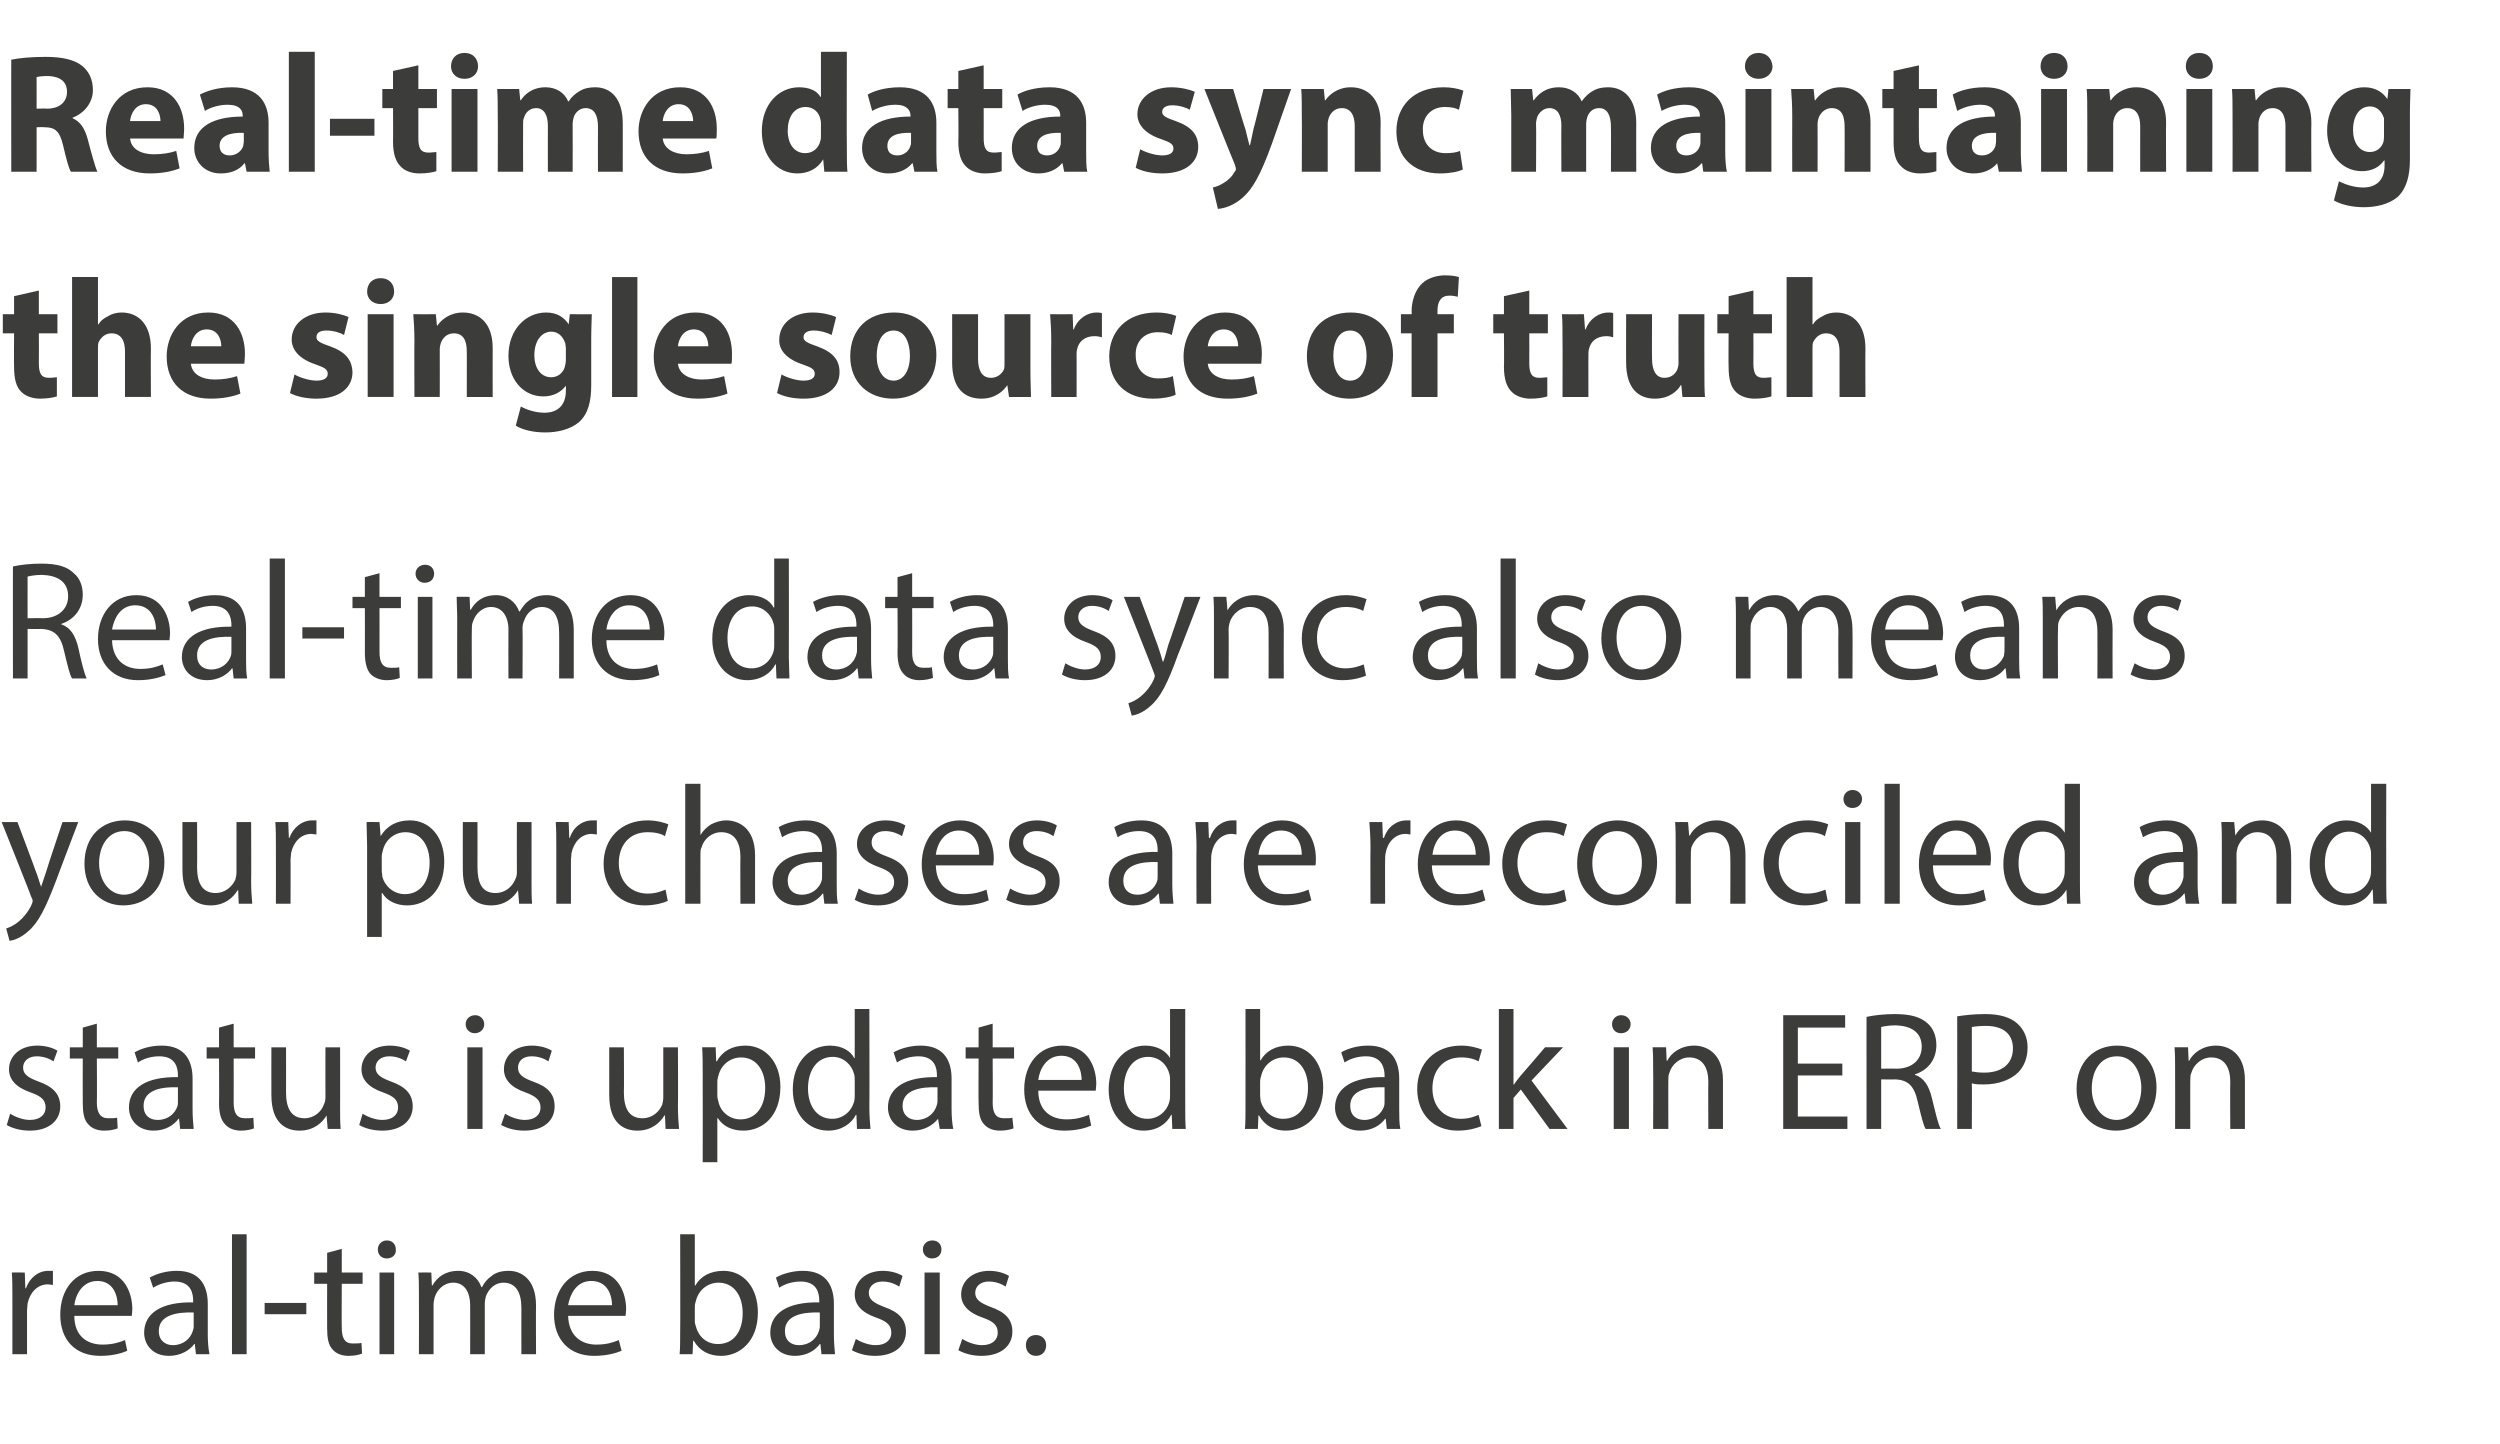 <?xml version="1.0" standalone="no"?><!DOCTYPE svg PUBLIC "-//W3C//DTD SVG 1.1//EN" "http://www.w3.org/Graphics/SVG/1.1/DTD/svg11.dtd"><svg xmlns="http://www.w3.org/2000/svg" version="1.1" width="444px" height="256.5px" viewBox="0 -8 444 256.5" style="top:-8px"><desc>Real-time data sync maintaining the single source of truth Real-time data sync also means your purchases are reconcil...</desc><defs/><g id="Polygon6731"><path d="m2.2 222.5c0-1.7 0-3.2-.1-4.5c-.03-.02 2.3 0 2.3 0l.1 2.8c0 0 .09.03.1 0c.7-1.9 2.2-3.1 4-3.1c.3 0 .5 0 .8 0c0 0 0 2.5 0 2.5c-.3 0-.6-.1-.9-.1c-1.9 0-3.2 1.5-3.6 3.4c0 .4-.1.8-.1 1.3c0-.04 0 7.7 0 7.7l-2.6 0c0 0-.01-9.99 0-10zm11 3.2c0 3.6 2.3 5.1 5 5.1c1.8 0 3-.4 4-.8c0 0 .4 1.9.4 1.9c-.9.4-2.5.9-4.8.9c-4.5 0-7.1-2.9-7.1-7.3c0-4.4 2.5-7.8 6.8-7.8c4.7 0 6 4.1 6 6.8c0 .5-.1 1-.1 1.2c0 0-10.2 0-10.2 0zm7.7-1.9c0-1.6-.7-4.3-3.6-4.3c-2.7 0-3.9 2.5-4.1 4.3c0 0 7.7 0 7.7 0zm13.9 8.7l-.2-1.8c0 0-.13-.03-.1 0c-.8 1.1-2.4 2.1-4.5 2.1c-2.9 0-4.4-2-4.4-4.1c0-3.5 3.1-5.5 8.7-5.4c0 0 0-.3 0-.3c0-1.2-.3-3.4-3.3-3.4c-1.3 0-2.7.4-3.8 1.1c0 0-.6-1.8-.6-1.8c1.2-.7 3-1.2 4.8-1.2c4.4 0 5.5 3 5.5 5.9c0 0 0 5.4 0 5.4c0 1.3.1 2.5.3 3.5c-.03 0-2.4 0-2.4 0zm-.4-7.4c-2.9-.1-6.2.4-6.2 3.3c0 1.7 1.2 2.5 2.5 2.5c1.9 0 3.1-1.2 3.5-2.4c.1-.3.2-.6.2-.9c0 0 0-2.5 0-2.5zm6.8-13.9l2.6 0l0 21.3l-2.6 0l0-21.3zm13.2 12.2l0 2l-7.4 0l0-2l7.4 0zm6.3-9.6l0 4.2l3.7 0l0 2l-3.7 0c0 0-.04 7.82 0 7.8c0 1.8.5 2.8 1.9 2.8c.7 0 1.2 0 1.6-.1c0 0 .1 1.9.1 1.9c-.5.2-1.3.4-2.4.4c-1.2 0-2.2-.4-2.8-1.1c-.8-.8-1-2.1-1-3.8c-.02.01 0-7.9 0-7.9l-2.3 0l0-2l2.3 0l0-3.5l2.6-.7zm6.7 18.7l0-14.5l2.6 0l0 14.5l-2.6 0zm2.9-18.6c.1.9-.6 1.6-1.6 1.6c-1 0-1.6-.7-1.6-1.6c0-.9.7-1.6 1.6-1.6c1 0 1.6.7 1.6 1.6zm4.1 8c0-1.5 0-2.7-.1-3.9c.01-.02 2.3 0 2.3 0l.1 2.3c0 0 .13.02.1 0c.8-1.4 2.2-2.6 4.6-2.6c2 0 3.5 1.2 4.1 2.9c0 0 .1 0 .1 0c.4-.8 1-1.5 1.6-1.9c.8-.7 1.8-1 3.2-1c1.9 0 4.8 1.2 4.8 6.2c-.04.05 0 8.6 0 8.6l-2.6 0c0 0-.02-8.22 0-8.2c0-2.8-1-4.5-3.2-4.5c-1.5 0-2.6 1.1-3.1 2.4c-.1.4-.2.9-.2 1.3c0 .03 0 9 0 9l-2.6 0c0 0 .02-8.7 0-8.7c0-2.3-1-4-3-4c-1.7 0-2.9 1.3-3.3 2.6c-.1.4-.2.9-.2 1.3c.01.04 0 8.8 0 8.8l-2.6 0c0 0 .03-10.59 0-10.6zm26.5 3.8c.1 3.6 2.4 5.1 5 5.1c1.9 0 3-.4 4-.8c0 0 .5 1.9.5 1.9c-1 .4-2.6.9-4.9.9c-4.4 0-7.1-2.9-7.1-7.3c0-4.4 2.6-7.8 6.8-7.8c4.7 0 6 4.1 6 6.8c0 .5-.1 1-.1 1.2c0 0-10.2 0-10.2 0zm7.8-1.9c0-1.6-.7-4.3-3.7-4.3c-2.7 0-3.8 2.5-4.1 4.3c0 0 7.8 0 7.8 0zm12 8.7c.1-1 .1-2.5.1-3.7c.04-.05 0-17.6 0-17.6l2.6 0l0 9.1c0 0 .11.02.1 0c.9-1.6 2.6-2.6 5-2.6c3.6 0 6.1 3 6.1 7.4c0 5.2-3.3 7.7-6.5 7.7c-2.1 0-3.8-.8-4.9-2.7c.01 0-.1 0-.1 0l-.1 2.4c0 0-2.28 0-2.3 0zm2.7-5.8c0 .3.1.6.2.9c.5 1.9 2 3.1 3.9 3.1c2.8 0 4.4-2.2 4.4-5.5c0-3-1.5-5.4-4.3-5.4c-1.8 0-3.5 1.2-4 3.2c-.1.3-.2.7-.2 1.1c0 0 0 2.6 0 2.6zm22.5 5.8l-.2-1.8c0 0-.05-.03-.1 0c-.8 1.1-2.3 2.1-4.4 2.1c-2.9 0-4.4-2-4.4-4.1c0-3.5 3.1-5.5 8.7-5.4c0 0 0-.3 0-.3c0-1.2-.3-3.4-3.3-3.4c-1.4 0-2.8.4-3.8 1.1c0 0-.6-1.8-.6-1.8c1.2-.7 3-1.2 4.8-1.2c4.4 0 5.5 3 5.5 5.9c0 0 0 5.4 0 5.4c0 1.3.1 2.5.2 3.5c.05 0-2.4 0-2.4 0zm-.3-7.4c-2.9-.1-6.2.4-6.2 3.3c0 1.7 1.1 2.5 2.5 2.5c1.9 0 3.1-1.2 3.5-2.4c.1-.3.2-.6.2-.9c0 0 0-2.5 0-2.5zm6.4 4.7c.8.5 2.2 1.1 3.5 1.1c1.9 0 2.8-1 2.8-2.2c0-1.3-.7-2-2.7-2.7c-2.6-.9-3.8-2.3-3.8-4.1c0-2.3 1.9-4.2 5-4.2c1.4 0 2.7.4 3.5.9c0 0-.6 1.9-.6 1.9c-.6-.4-1.6-.9-3-.9c-1.5 0-2.4.9-2.4 2c0 1.2.9 1.8 2.7 2.5c2.6.9 3.9 2.2 3.9 4.4c0 2.5-2 4.3-5.5 4.3c-1.6 0-3-.4-4.1-1c0 0 .7-2 .7-2zm12.2 2.7l0-14.5l2.7 0l0 14.5l-2.7 0zm3-18.6c0 .9-.6 1.6-1.7 1.6c-.9 0-1.6-.7-1.6-1.6c0-.9.7-1.6 1.7-1.6c1 0 1.6.7 1.6 1.6zm3.7 15.9c.8.5 2.2 1.1 3.5 1.1c1.9 0 2.8-1 2.8-2.2c0-1.3-.7-2-2.7-2.7c-2.6-.9-3.8-2.3-3.8-4.1c0-2.3 1.9-4.2 5-4.2c1.4 0 2.7.4 3.5.9c0 0-.6 1.9-.6 1.9c-.6-.4-1.6-.9-3-.9c-1.5 0-2.4.9-2.4 2c0 1.2.9 1.8 2.7 2.5c2.6.9 3.9 2.2 3.9 4.4c0 2.5-2 4.3-5.5 4.3c-1.6 0-3-.4-4.1-1c0 0 .7-2 .7-2zm11.3 1.1c0-1.1.7-1.8 1.8-1.8c1 0 1.8.7 1.8 1.8c0 1.1-.7 1.9-1.8 1.9c-1.1 0-1.8-.8-1.8-1.9z" stroke="none" fill="#3c3c3b"/></g><g id="Polygon6730"><path d="m1.8 189.8c.8.5 2.2 1.1 3.5 1.1c1.9 0 2.8-1 2.8-2.2c0-1.3-.7-2-2.7-2.7c-2.6-.9-3.8-2.3-3.8-4.1c0-2.3 1.9-4.2 5-4.2c1.5 0 2.8.4 3.6.9c0 0-.7 1.9-.7 1.9c-.6-.4-1.6-.9-3-.9c-1.5 0-2.4.9-2.4 2c0 1.2.9 1.8 2.8 2.5c2.5.9 3.8 2.2 3.8 4.4c0 2.5-2 4.3-5.4 4.3c-1.6 0-3.1-.4-4.1-1c0 0 .6-2 .6-2zm15.4-16l0 4.2l3.8 0l0 2l-3.8 0c0 0 .05 7.82 0 7.8c0 1.8.6 2.8 2 2.8c.7 0 1.2 0 1.6-.1c0 0 .1 1.9.1 1.9c-.5.2-1.3.4-2.4.4c-1.2 0-2.2-.4-2.8-1.1c-.8-.8-1-2.1-1-3.8c-.03.01 0-7.9 0-7.9l-2.3 0l0-2l2.3 0l0-3.5l2.5-.7zm14.8 18.7l-.2-1.8c0 0-.06-.03-.1 0c-.8 1.1-2.3 2.1-4.4 2.1c-2.9 0-4.4-2-4.4-4.1c0-3.5 3.1-5.5 8.7-5.4c0 0 0-.3 0-.3c0-1.2-.3-3.4-3.3-3.4c-1.4 0-2.8.4-3.8 1.1c0 0-.6-1.8-.6-1.8c1.2-.7 2.9-1.2 4.8-1.2c4.4 0 5.5 3 5.5 5.9c0 0 0 5.4 0 5.4c0 1.3.1 2.5.2 3.5c.04 0-2.4 0-2.4 0zm-.4-7.4c-2.8-.1-6.1.4-6.1 3.3c0 1.7 1.1 2.5 2.5 2.5c1.9 0 3.1-1.2 3.5-2.4c.1-.3.1-.6.1-.9c0 0 0-2.5 0-2.5zm9.9-11.3l0 4.2l3.8 0l0 2l-3.8 0c0 0 .02 7.82 0 7.8c0 1.8.5 2.8 2 2.8c.7 0 1.2 0 1.5-.1c0 0 .1 1.9.1 1.9c-.5.2-1.3.4-2.3.4c-1.2 0-2.2-.4-2.8-1.1c-.8-.8-1.1-2.1-1.1-3.8c.04.01 0-7.9 0-7.9l-2.2 0l0-2l2.2 0l0-3.5l2.6-.7zm18.9 14.7c0 1.5 0 2.9.1 4c.04 0-2.3 0-2.3 0l-.2-2.4c0 0-.01.03 0 0c-.7 1.2-2.2 2.7-4.8 2.7c-2.3 0-5-1.2-5-6.3c-.02-.03 0-8.5 0-8.5l2.6 0c0 0 .02 8.02 0 8c0 2.8.9 4.6 3.3 4.6c1.7 0 3-1.2 3.4-2.4c.2-.4.3-.8.3-1.3c-.02-.01 0-8.9 0-8.9l2.6 0c0 0 .02 10.54 0 10.5zm4 1.3c.8.5 2.2 1.1 3.5 1.1c1.9 0 2.8-1 2.8-2.2c0-1.3-.7-2-2.7-2.7c-2.6-.9-3.8-2.3-3.8-4.1c0-2.3 1.9-4.2 5-4.2c1.5 0 2.8.4 3.6.9c0 0-.7 1.9-.7 1.9c-.6-.4-1.6-.9-3-.9c-1.5 0-2.4.9-2.4 2c0 1.2.9 1.8 2.8 2.5c2.5.9 3.8 2.2 3.8 4.4c0 2.5-2 4.3-5.4 4.3c-1.6 0-3.1-.4-4.1-1c0 0 .6-2 .6-2zm18.6 2.7l0-14.5l2.7 0l0 14.5l-2.7 0zm3-18.6c0 .9-.7 1.6-1.7 1.6c-.9 0-1.6-.7-1.6-1.6c0-.9.7-1.6 1.7-1.6c.9 0 1.6.7 1.6 1.6zm3.7 15.9c.8.5 2.2 1.1 3.5 1.1c1.9 0 2.8-1 2.8-2.2c0-1.3-.8-2-2.7-2.7c-2.6-.9-3.8-2.3-3.8-4.1c0-2.3 1.8-4.2 5-4.2c1.4 0 2.7.4 3.5.9c0 0-.6 1.9-.6 1.9c-.6-.4-1.6-.9-3-.9c-1.6 0-2.4.9-2.4 2c0 1.2.8 1.8 2.7 2.5c2.6.9 3.8 2.2 3.8 4.4c0 2.5-1.9 4.3-5.4 4.3c-1.6 0-3-.4-4.1-1c0 0 .7-2 .7-2zm30.7-1.3c0 1.5.1 2.9.2 4c-.03 0-2.4 0-2.4 0l-.1-2.4c0 0-.08.03-.1 0c-.7 1.2-2.2 2.7-4.8 2.7c-2.3 0-5-1.2-5-6.3c.01-.03 0-8.5 0-8.5l2.6 0c0 0 .05 8.02 0 8c0 2.8.9 4.6 3.3 4.6c1.8 0 3-1.2 3.5-2.4c.1-.4.2-.8.2-1.3c.01-.01 0-8.9 0-8.9l2.6 0c0 0 .05 10.54 0 10.5zm4.4-5.8c0-1.8 0-3.3-.1-4.7c.01-.02 2.4 0 2.4 0l.1 2.5c0 0 .06-.03.1 0c1-1.8 2.7-2.8 5.1-2.8c3.5 0 6.2 2.9 6.2 7.3c0 5.3-3.2 7.8-6.6 7.8c-2 0-3.6-.8-4.5-2.2c0-.05-.1 0-.1 0l0 7.8l-2.6 0c0 0 .03-15.68 0-15.7zm2.6 3.9c0 .4.1.7.2 1.1c.4 1.8 2 3.1 3.9 3.1c2.8 0 4.4-2.3 4.4-5.6c0-3-1.5-5.4-4.3-5.4c-1.8 0-3.5 1.2-4 3.2c-.1.4-.2.7-.2 1.1c0 0 0 2.5 0 2.5zm27-15.4c0 0 .04 17.55 0 17.6c0 1.2.1 2.7.2 3.7c-.04 0-2.4 0-2.4 0l-.1-2.5c0 0-.09-.02-.1 0c-.8 1.6-2.6 2.8-4.9 2.8c-3.6 0-6.3-2.9-6.3-7.3c0-4.9 3-7.8 6.6-7.8c2.2 0 3.7 1 4.3 2.2c.04-.03.1 0 .1 0l0-8.7l2.6 0zm-2.6 12.7c0-.3 0-.8-.1-1.1c-.4-1.7-1.9-3.1-3.8-3.1c-2.8 0-4.4 2.4-4.4 5.6c0 3 1.5 5.4 4.3 5.4c1.8 0 3.4-1.2 3.9-3.1c.1-.4.1-.8.1-1.2c0 0 0-2.5 0-2.5zm15.1 8.6l-.3-1.8c0 0-.04-.03 0 0c-.9 1.1-2.4 2.1-4.5 2.1c-2.9 0-4.4-2-4.4-4.1c0-3.5 3.1-5.5 8.7-5.4c0 0 0-.3 0-.3c0-1.2-.3-3.4-3.3-3.4c-1.3 0-2.8.4-3.8 1.1c0 0-.6-1.8-.6-1.8c1.2-.7 3-1.2 4.8-1.2c4.4 0 5.5 3 5.5 5.9c0 0 0 5.4 0 5.4c0 1.3.1 2.5.3 3.5c-.04 0-2.4 0-2.4 0zm-.4-7.4c-2.9-.1-6.2.4-6.2 3.3c0 1.7 1.2 2.5 2.5 2.5c1.9 0 3.1-1.2 3.5-2.4c.1-.3.2-.6.2-.9c0 0 0-2.5 0-2.5zm9.8-11.3l0 4.2l3.8 0l0 2l-3.8 0c0 0 .04 7.82 0 7.8c0 1.8.5 2.8 2 2.8c.7 0 1.2 0 1.5-.1c0 0 .2 1.9.2 1.9c-.5.2-1.4.4-2.4.4c-1.2 0-2.2-.4-2.8-1.1c-.8-.8-1-2.1-1-3.8c-.04.01 0-7.9 0-7.9l-2.3 0l0-2l2.3 0l0-3.5l2.5-.7zm8.1 11.9c0 3.6 2.3 5.1 5 5.1c1.8 0 3-.4 4-.8c0 0 .4 1.9.4 1.9c-.9.4-2.5.9-4.8.9c-4.5 0-7.1-2.9-7.1-7.3c0-4.4 2.5-7.8 6.8-7.8c4.7 0 6 4.1 6 6.8c0 .5-.1 1-.1 1.2c0 0-10.2 0-10.2 0zm7.7-1.9c0-1.6-.7-4.3-3.6-4.3c-2.7 0-3.9 2.5-4.1 4.3c0 0 7.7 0 7.7 0zm18.4-12.6c0 0-.02 17.55 0 17.6c0 1.2 0 2.7.1 3.7c0 0-2.4 0-2.4 0l-.1-2.5c0 0-.05-.02-.1 0c-.8 1.6-2.5 2.8-4.9 2.8c-3.5 0-6.2-2.9-6.2-7.3c0-4.9 3-7.8 6.5-7.8c2.2 0 3.7 1 4.4 2.2c-.02-.03 0 0 0 0l0-8.7l2.7 0zm-2.7 12.7c0-.3 0-.8-.1-1.1c-.4-1.7-1.8-3.1-3.8-3.1c-2.7 0-4.3 2.4-4.3 5.6c0 3 1.4 5.4 4.2 5.4c1.8 0 3.4-1.2 3.9-3.1c.1-.4.1-.8.1-1.2c0 0 0-2.5 0-2.5zm13.3 8.6c.1-1 .1-2.5.1-3.7c.02-.05 0-17.6 0-17.6l2.6 0l0 9.1c0 0 .09.02.1 0c.9-1.6 2.6-2.6 4.9-2.6c3.6 0 6.2 3 6.2 7.4c0 5.2-3.3 7.7-6.6 7.7c-2.1 0-3.7-.8-4.8-2.7c-.01 0-.1 0-.1 0l-.1 2.4c0 0-2.3 0-2.3 0zm2.7-5.8c0 .3.1.6.1.9c.6 1.9 2.1 3.1 4 3.1c2.8 0 4.4-2.2 4.4-5.5c0-3-1.5-5.4-4.3-5.4c-1.8 0-3.5 1.2-4 3.2c-.1.3-.2.7-.2 1.1c0 0 0 2.6 0 2.6zm22.5 5.8l-.2-1.8c0 0-.07-.03-.1 0c-.8 1.1-2.3 2.1-4.4 2.1c-3 0-4.5-2-4.5-4.1c0-3.5 3.2-5.5 8.8-5.4c0 0 0-.3 0-.3c0-1.2-.4-3.4-3.3-3.4c-1.4 0-2.8.4-3.8 1.1c0 0-.6-1.8-.6-1.8c1.2-.7 2.9-1.2 4.8-1.2c4.4 0 5.5 3 5.5 5.9c0 0 0 5.4 0 5.4c0 1.3 0 2.5.2 3.5c.03 0-2.4 0-2.4 0zm-.4-7.4c-2.8-.1-6.1.4-6.1 3.3c0 1.7 1.1 2.5 2.5 2.5c1.9 0 3.1-1.2 3.5-2.4c.1-.3.1-.6.1-.9c0 0 0-2.5 0-2.5zm17.2 6.9c-.7.3-2.2.8-4.2.8c-4.4 0-7.2-3-7.2-7.4c0-4.5 3.1-7.7 7.8-7.7c1.6 0 2.9.4 3.7.7c0 0-.6 2.1-.6 2.1c-.7-.4-1.7-.7-3.1-.7c-3.3 0-5.1 2.4-5.1 5.5c0 3.3 2.1 5.4 5 5.4c1.5 0 2.5-.4 3.2-.7c0 0 .5 2 .5 2zm5.7-7.4c0 0 .06.04.1 0c.3-.5.8-1.1 1.2-1.6c.05-.01 4.3-5 4.3-5l3.2 0l-5.6 5.9l6.4 8.6l-3.2 0l-5.1-7l-1.3 1.5l0 5.5l-2.6 0l0-21.3l2.6 0l0 13.4zm17.8 7.9l0-14.5l2.7 0l0 14.5l-2.7 0zm3-18.6c0 .9-.7 1.6-1.7 1.6c-1 0-1.6-.7-1.6-1.6c0-.9.7-1.6 1.6-1.6c1 0 1.7.7 1.7 1.6zm4 8c0-1.5 0-2.7-.1-3.9c.02-.02 2.4 0 2.4 0l.1 2.4c0 0 .07-.02.1 0c.7-1.4 2.4-2.7 4.8-2.7c2 0 5.1 1.2 5.1 6.1c0 .03 0 8.7 0 8.7l-2.6 0c0 0-.04-8.37 0-8.4c0-2.3-.9-4.3-3.4-4.3c-1.7 0-3.1 1.3-3.5 2.7c-.2.4-.2.8-.2 1.3c-.02-.03 0 8.7 0 8.7l-2.7 0c0 0 .04-10.59 0-10.6zm33.6 1.1l-7.9 0l0 7.3l8.8 0l0 2.2l-11.4 0l0-20.2l11 0l0 2.2l-8.4 0l0 6.4l7.9 0l0 2.1zm4.3-10.4c1.3-.3 3.2-.5 5-.5c2.8 0 4.6.5 5.9 1.7c1 .9 1.5 2.3 1.5 3.8c0 2.7-1.6 4.5-3.8 5.2c0 0 0 .1 0 .1c1.6.5 2.5 2 3 4.1c.7 2.8 1.1 4.7 1.6 5.5c0 0-2.7 0-2.7 0c-.4-.6-.8-2.3-1.4-4.8c-.6-2.8-1.7-3.9-4-4c-.04.04-2.5 0-2.5 0l0 8.8l-2.6 0c0 0-.01-19.95 0-19.9zm2.6 9.2c0 0 2.67-.04 2.7 0c2.8 0 4.5-1.6 4.5-3.9c0-2.6-1.9-3.7-4.6-3.8c-1.3 0-2.2.2-2.6.3c0-.02 0 7.4 0 7.4zm13.5-9.3c1.3-.2 2.9-.4 5-.4c2.6 0 4.5.6 5.7 1.7c1.1 1 1.8 2.4 1.8 4.2c0 1.9-.6 3.3-1.6 4.4c-1.4 1.4-3.6 2.2-6.2 2.2c-.7 0-1.5 0-2.1-.2c.04 0 0 8.1 0 8.1l-2.6 0c0 0 .03-19.98 0-20zm2.6 9.8c.6.1 1.3.2 2.2.2c3.2 0 5.1-1.6 5.1-4.3c0-2.7-1.9-4-4.8-4c-1.1 0-2 .1-2.5.2c0 0 0 7.9 0 7.9zm32.8 2.8c0 5.4-3.7 7.7-7.2 7.7c-4 0-7-2.8-7-7.4c0-4.9 3.2-7.7 7.2-7.7c4.2 0 7 3 7 7.4zm-11.5.2c0 3.2 1.8 5.6 4.4 5.6c2.5 0 4.4-2.4 4.4-5.7c0-2.4-1.2-5.6-4.3-5.6c-3.2 0-4.5 2.9-4.5 5.7zm14.8-3.4c0-1.5 0-2.7-.1-3.9c.01-.02 2.4 0 2.4 0l.1 2.4c0 0 .06-.02.1 0c.7-1.4 2.4-2.7 4.8-2.7c2 0 5.1 1.2 5.1 6.1c-.01.03 0 8.7 0 8.7l-2.6 0c0 0-.05-8.37 0-8.4c0-2.3-.9-4.3-3.4-4.3c-1.7 0-3.1 1.3-3.5 2.7c-.2.4-.2.8-.2 1.3c-.03-.03 0 8.7 0 8.7l-2.7 0c0 0 .03-10.59 0-10.6z" stroke="none" fill="#3c3c3b"/></g><g id="Polygon6729"><path d="m3.1 138c0 0 3.23 8.56 3.2 8.6c.4.9.7 2.1 1 2.9c0 0 0 0 0 0c.3-.8.6-1.9 1-3c-.05 0 2.8-8.5 2.8-8.5l2.8 0c0 0-3.94 10.33-3.9 10.3c-1.9 5-3.2 7.6-5 9.1c-1.3 1.2-2.6 1.6-3.3 1.7c0 0-.6-2.2-.6-2.2c.6-.2 1.5-.6 2.3-1.3c.7-.6 1.6-1.6 2.2-2.9c.1-.3.2-.5.2-.6c0-.2 0-.4-.2-.7c.04-.04-5.3-13.4-5.3-13.4l2.8 0zm26.1 7.1c0 5.4-3.8 7.7-7.3 7.7c-3.9 0-6.9-2.8-6.9-7.4c0-4.9 3.1-7.7 7.2-7.7c4.1 0 7 3 7 7.4zm-11.6.2c0 3.2 1.9 5.6 4.4 5.6c2.6 0 4.5-2.4 4.5-5.7c0-2.4-1.3-5.6-4.4-5.6c-3.1 0-4.5 2.9-4.5 5.7zm27 3.2c0 1.5.1 2.9.2 4c-.04 0-2.4 0-2.4 0l-.1-2.4c0 0-.09.03-.1 0c-.7 1.2-2.2 2.7-4.8 2.7c-2.3 0-5-1.2-5-6.3c0-.03 0-8.5 0-8.5l2.6 0c0 0 .04 8.02 0 8c0 2.8.9 4.6 3.3 4.6c1.7 0 3-1.2 3.5-2.4c.1-.4.2-.8.2-1.3c0-.01 0-8.9 0-8.9l2.6 0c0 0 .04 10.54 0 10.5zm4.4-6c0-1.7 0-3.2-.1-4.5c0-.02 2.3 0 2.3 0l.1 2.8c0 0 .12.03.1 0c.7-1.9 2.3-3.1 4-3.1c.3 0 .5 0 .8 0c0 0 0 2.5 0 2.5c-.3 0-.6-.1-.9-.1c-1.9 0-3.2 1.5-3.6 3.4c0 .4-.1.8-.1 1.3c.03-.04 0 7.7 0 7.7l-2.6 0c0 0 .02-9.99 0-10zm16.2.2c0-1.8-.1-3.3-.1-4.7c-.03-.02 2.3 0 2.3 0l.2 2.5c0 0 .02-.03 0 0c1.1-1.8 2.8-2.8 5.2-2.8c3.5 0 6.1 2.9 6.1 7.3c0 5.3-3.2 7.8-6.6 7.8c-1.9 0-3.6-.8-4.4-2.2c-.04-.05-.1 0-.1 0l0 7.8l-2.6 0c0 0-.01-15.68 0-15.7zm2.6 3.9c0 .4.1.7.1 1.1c.5 1.8 2.1 3.1 4 3.1c2.8 0 4.4-2.3 4.4-5.6c0-3-1.5-5.4-4.3-5.4c-1.8 0-3.5 1.2-4 3.2c-.1.4-.2.7-.2 1.1c0 0 0 2.5 0 2.5zm26.6 1.9c0 1.5 0 2.9.1 4c.03 0-2.3 0-2.3 0l-.2-2.4c0 0-.02.03 0 0c-.7 1.2-2.2 2.7-4.8 2.7c-2.3 0-5-1.2-5-6.3c-.03-.03 0-8.5 0-8.5l2.6 0c0 0 .01 8.02 0 8c0 2.8.8 4.6 3.2 4.6c1.8 0 3-1.2 3.5-2.4c.2-.4.3-.8.3-1.3c-.03-.01 0-8.9 0-8.9l2.6 0c0 0 .01 10.54 0 10.5zm4.4-6c0-1.7 0-3.2-.1-4.5c-.03-.02 2.3 0 2.3 0l.1 2.8c0 0 .09.03.1 0c.6-1.9 2.2-3.1 4-3.1c.3 0 .5 0 .8 0c0 0 0 2.5 0 2.5c-.3 0-.6-.1-.9-.1c-1.9 0-3.2 1.5-3.6 3.4c0 .4-.1.8-.1 1.3c0-.04 0 7.7 0 7.7l-2.6 0c0 0-.01-9.99 0-10zm19.8 9.5c-.6.3-2.2.8-4.1.8c-4.4 0-7.3-3-7.3-7.4c0-4.5 3.1-7.7 7.8-7.7c1.6 0 3 .4 3.7.7c0 0-.6 2.1-.6 2.1c-.6-.4-1.6-.7-3.1-.7c-3.3 0-5.1 2.4-5.1 5.5c0 3.3 2.2 5.4 5.1 5.4c1.5 0 2.4-.4 3.2-.7c0 0 .4 2 .4 2zm3.1-20.8l2.7 0l0 9.1c0 0 .04-.04 0 0c.5-.8 1.1-1.4 1.9-1.9c.8-.4 1.7-.7 2.7-.7c2 0 5.1 1.2 5.1 6.2c0-.04 0 8.6 0 8.6l-2.6 0c0 0-.04-8.34 0-8.3c0-2.4-.9-4.4-3.4-4.4c-1.7 0-3.1 1.2-3.5 2.7c-.2.3-.2.7-.2 1.2c-.02.04 0 8.8 0 8.8l-2.7 0l0-21.3zm24.7 21.3l-.2-1.8c0 0-.07-.03-.1 0c-.8 1.1-2.3 2.1-4.4 2.1c-3 0-4.5-2-4.5-4.1c0-3.5 3.2-5.5 8.8-5.4c0 0 0-.3 0-.3c0-1.2-.4-3.4-3.3-3.4c-1.4 0-2.8.4-3.8 1.1c0 0-.6-1.8-.6-1.8c1.2-.7 2.9-1.2 4.8-1.2c4.4 0 5.5 3 5.5 5.9c0 0 0 5.4 0 5.4c0 1.3 0 2.5.2 3.5c.03 0-2.4 0-2.4 0zm-.4-7.4c-2.8-.1-6.1.4-6.1 3.3c0 1.7 1.1 2.5 2.5 2.5c1.9 0 3.1-1.2 3.5-2.4c.1-.3.1-.6.1-.9c0 0 0-2.5 0-2.5zm6.5 4.7c.8.5 2.1 1.1 3.5 1.1c1.9 0 2.8-1 2.8-2.2c0-1.3-.8-2-2.7-2.7c-2.6-.9-3.9-2.3-3.9-4.1c0-2.3 1.9-4.2 5.1-4.2c1.4 0 2.7.4 3.5.9c0 0-.6 1.9-.6 1.9c-.6-.4-1.7-.9-3-.9c-1.6 0-2.4.9-2.4 2c0 1.2.8 1.8 2.7 2.5c2.5.9 3.8 2.2 3.8 4.4c0 2.5-1.9 4.3-5.4 4.3c-1.6 0-3.1-.4-4.1-1c0 0 .7-2 .7-2zm13.7-4.1c.1 3.6 2.3 5.1 5 5.1c1.9 0 3-.4 4-.8c0 0 .4 1.9.4 1.9c-.9.4-2.5.9-4.8.9c-4.5 0-7.1-2.9-7.1-7.3c0-4.4 2.6-7.8 6.8-7.8c4.7 0 6 4.1 6 6.8c0 .5-.1 1-.1 1.2c0 0-10.2 0-10.2 0zm7.7-1.9c.1-1.6-.7-4.3-3.6-4.3c-2.7 0-3.9 2.5-4.1 4.3c0 0 7.7 0 7.7 0zm5.5 6c.8.5 2.2 1.1 3.5 1.1c1.9 0 2.8-1 2.8-2.2c0-1.3-.8-2-2.7-2.7c-2.6-.9-3.8-2.3-3.8-4.1c0-2.3 1.8-4.2 5-4.2c1.4 0 2.7.4 3.5.9c0 0-.6 1.9-.6 1.9c-.6-.4-1.6-.9-3-.9c-1.6 0-2.4.9-2.4 2c0 1.2.8 1.8 2.7 2.5c2.6.9 3.8 2.2 3.8 4.4c0 2.5-1.9 4.3-5.4 4.3c-1.6 0-3-.4-4.1-1c0 0 .7-2 .7-2zm26.6 2.7l-.2-1.8c0 0-.06-.03-.1 0c-.8 1.1-2.3 2.1-4.4 2.1c-2.9 0-4.4-2-4.4-4.1c0-3.5 3.1-5.5 8.7-5.4c0 0 0-.3 0-.3c0-1.2-.3-3.4-3.3-3.4c-1.4 0-2.8.4-3.8 1.1c0 0-.6-1.8-.6-1.8c1.2-.7 2.9-1.2 4.8-1.2c4.4 0 5.5 3 5.5 5.9c0 0 0 5.4 0 5.4c0 1.3.1 2.5.2 3.5c.04 0-2.4 0-2.4 0zm-.4-7.4c-2.8-.1-6.1.4-6.1 3.3c0 1.7 1.1 2.5 2.5 2.5c1.9 0 3.1-1.2 3.5-2.4c.1-.3.1-.6.1-.9c0 0 0-2.5 0-2.5zm6.9-2.6c0-1.7-.1-3.2-.2-4.5c.04-.02 2.3 0 2.3 0l.1 2.8c0 0 .16.03.2 0c.6-1.9 2.2-3.1 4-3.1c.3 0 .5 0 .7 0c0 0 0 2.5 0 2.5c-.2 0-.5-.1-.9-.1c-1.8 0-3.2 1.5-3.5 3.4c-.1.4-.1.8-.1 1.3c-.03-.04 0 7.7 0 7.7l-2.6 0c0 0-.04-9.99 0-10zm10.9 3.2c.1 3.6 2.4 5.1 5 5.1c1.9 0 3-.4 4-.8c0 0 .5 1.9.5 1.9c-.9.4-2.5.9-4.8.9c-4.5 0-7.2-2.9-7.2-7.3c0-4.4 2.6-7.8 6.8-7.8c4.8 0 6 4.1 6 6.8c0 .5 0 1-.1 1.2c0 0-10.2 0-10.2 0zm7.8-1.9c0-1.6-.7-4.3-3.7-4.3c-2.7 0-3.8 2.5-4 4.3c0 0 7.7 0 7.7 0zm12.2-1.3c0-1.7-.1-3.2-.2-4.5c.04-.02 2.3 0 2.3 0l.1 2.8c0 0 .16.03.2 0c.6-1.9 2.2-3.1 4-3.1c.3 0 .5 0 .7 0c0 0 0 2.5 0 2.5c-.2 0-.5-.1-.9-.1c-1.8 0-3.2 1.5-3.5 3.4c-.1.4-.1.8-.1 1.3c-.03-.04 0 7.7 0 7.7l-2.6 0c0 0-.04-9.99 0-10zm10.9 3.2c.1 3.6 2.4 5.1 5 5.1c1.9 0 3-.4 4-.8c0 0 .5 1.9.5 1.9c-.9.4-2.5.9-4.8.9c-4.5 0-7.2-2.9-7.2-7.3c0-4.4 2.6-7.8 6.8-7.8c4.8 0 6 4.1 6 6.8c0 .5 0 1-.1 1.2c0 0-10.2 0-10.2 0zm7.8-1.9c0-1.6-.7-4.3-3.7-4.3c-2.7 0-3.8 2.5-4 4.3c0 0 7.7 0 7.7 0zm16.1 8.2c-.6.3-2.2.8-4.1.8c-4.4 0-7.3-3-7.3-7.4c0-4.5 3.1-7.7 7.8-7.7c1.6 0 3 .4 3.7.7c0 0-.6 2.1-.6 2.1c-.6-.4-1.6-.7-3.1-.7c-3.3 0-5.1 2.4-5.1 5.5c0 3.3 2.2 5.4 5.1 5.4c1.5 0 2.4-.4 3.2-.7c0 0 .4 2 .4 2zm16.1-6.9c0 5.4-3.7 7.7-7.2 7.7c-4 0-7-2.8-7-7.4c0-4.9 3.2-7.7 7.2-7.7c4.2 0 7 3 7 7.4zm-11.5.2c0 3.2 1.8 5.6 4.4 5.6c2.5 0 4.4-2.4 4.4-5.7c0-2.4-1.2-5.6-4.4-5.6c-3.1 0-4.4 2.9-4.4 5.7zm14.8-3.4c0-1.5 0-2.7-.1-3.9c.01-.02 2.3 0 2.3 0l.2 2.4c0 0 .06-.02.1 0c.7-1.4 2.4-2.7 4.8-2.7c2 0 5.1 1.2 5.1 6.1c-.01.03 0 8.7 0 8.7l-2.7 0c0 0 .05-8.37 0-8.4c0-2.3-.8-4.3-3.3-4.3c-1.8 0-3.1 1.3-3.6 2.7c-.1.4-.1.8-.1 1.3c-.03-.03 0 8.7 0 8.7l-2.7 0c0 0 .03-10.59 0-10.6zm27 10.1c-.7.3-2.2.8-4.1.8c-4.4 0-7.3-3-7.3-7.4c0-4.5 3.1-7.7 7.8-7.7c1.6 0 3 .4 3.7.7c0 0-.6 2.1-.6 2.1c-.6-.4-1.6-.7-3.1-.7c-3.3 0-5.1 2.4-5.1 5.5c0 3.3 2.2 5.4 5 5.4c1.5 0 2.5-.4 3.3-.7c0 0 .4 2 .4 2zm3.1.5l0-14.5l2.7 0l0 14.5l-2.7 0zm3-18.6c0 .9-.7 1.6-1.7 1.6c-1 0-1.6-.7-1.6-1.6c0-.9.7-1.6 1.6-1.6c1 0 1.7.7 1.7 1.6zm4-2.7l2.7 0l0 21.3l-2.7 0l0-21.3zm8.6 14.5c0 3.6 2.3 5.1 5 5.1c1.9 0 3-.4 4-.8c0 0 .4 1.9.4 1.9c-.9.4-2.5.9-4.8.9c-4.5 0-7.1-2.9-7.1-7.3c0-4.4 2.5-7.8 6.8-7.8c4.7 0 6 4.1 6 6.8c0 .5-.1 1-.1 1.2c0 0-10.2 0-10.2 0zm7.7-1.9c.1-1.6-.7-4.3-3.6-4.3c-2.7 0-3.9 2.5-4.1 4.3c0 0 7.7 0 7.7 0zm18.4-12.6c0 0-.01 17.55 0 17.6c0 1.2 0 2.7.1 3.7c.01 0-2.4 0-2.4 0l-.1-2.5c0 0-.04-.02 0 0c-.9 1.6-2.6 2.8-5 2.8c-3.5 0-6.2-2.9-6.2-7.3c0-4.9 3-7.8 6.5-7.8c2.2 0 3.7 1 4.4 2.2c-.01-.03 0 0 0 0l0-8.7l2.7 0zm-2.7 12.7c0-.3 0-.8-.1-1.1c-.4-1.7-1.8-3.1-3.8-3.1c-2.7 0-4.3 2.4-4.3 5.6c0 3 1.4 5.4 4.3 5.4c1.7 0 3.3-1.2 3.8-3.1c.1-.4.1-.8.1-1.2c0 0 0-2.5 0-2.5zm21.5 8.6l-.2-1.8c0 0-.13-.03-.1 0c-.8 1.1-2.4 2.1-4.5 2.1c-2.9 0-4.4-2-4.4-4.1c0-3.5 3.1-5.5 8.7-5.4c0 0 0-.3 0-.3c0-1.2-.3-3.4-3.3-3.4c-1.3 0-2.7.4-3.8 1.1c0 0-.6-1.8-.6-1.8c1.2-.7 3-1.2 4.8-1.2c4.4 0 5.5 3 5.5 5.9c0 0 0 5.4 0 5.4c0 1.3.1 2.5.3 3.5c-.03 0-2.4 0-2.4 0zm-.4-7.4c-2.9-.1-6.2.4-6.2 3.3c0 1.7 1.2 2.5 2.5 2.5c1.9 0 3.1-1.2 3.5-2.4c.1-.3.2-.6.2-.9c0 0 0-2.5 0-2.5zm6.8-3.2c0-1.5 0-2.7-.1-3.9c-.03-.02 2.3 0 2.3 0l.2 2.4c0 0 .02-.02 0 0c.7-1.4 2.4-2.7 4.8-2.7c2 0 5.1 1.2 5.1 6.1c.05.03 0 8.7 0 8.7l-2.6 0c0 0 .01-8.37 0-8.4c0-2.3-.9-4.3-3.4-4.3c-1.7 0-3 1.3-3.5 2.7c-.1.4-.2.8-.2 1.3c.03-.03 0 8.7 0 8.7l-2.6 0c0 0-.01-10.59 0-10.6zm29.2-10.7c0 0-.03 17.55 0 17.6c0 1.2 0 2.7.1 3.7c-.01 0-2.4 0-2.4 0l-.1-2.5c0 0-.06-.02-.1 0c-.8 1.6-2.5 2.8-4.9 2.8c-3.5 0-6.2-2.9-6.2-7.3c0-4.9 3-7.8 6.5-7.8c2.2 0 3.7 1 4.4 2.2c-.03-.03 0 0 0 0l0-8.7l2.7 0zm-2.7 12.7c0-.3 0-.8-.1-1.1c-.4-1.7-1.8-3.1-3.8-3.1c-2.7 0-4.3 2.4-4.3 5.6c0 3 1.4 5.4 4.2 5.4c1.8 0 3.4-1.2 3.9-3.1c.1-.4.1-.8.1-1.2c0 0 0-2.5 0-2.5z" stroke="none" fill="#3c3c3b"/></g><g id="Polygon6728"><path d="m2.3 92.6c1.3-.3 3.2-.5 5-.5c2.8 0 4.6.5 5.8 1.7c1.1.9 1.6 2.3 1.6 3.8c0 2.7-1.7 4.5-3.8 5.2c0 0 0 .1 0 .1c1.6.5 2.5 2 3 4.1c.6 2.8 1.1 4.7 1.5 5.5c0 0-2.6 0-2.6 0c-.4-.6-.8-2.3-1.4-4.8c-.6-2.8-1.7-3.9-4.1-4c.05.04-2.4 0-2.4 0l0 8.8l-2.6 0c0 0-.02-19.95 0-19.9zm2.6 9.2c0 0 2.66-.04 2.7 0c2.7 0 4.5-1.6 4.5-3.9c0-2.6-1.9-3.7-4.6-3.8c-1.3 0-2.2.2-2.6.3c-.01-.02 0 7.4 0 7.4zm15 3.9c.1 3.6 2.4 5.1 5 5.1c1.9 0 3-.4 4-.8c0 0 .5 1.9.5 1.9c-1 .4-2.6.9-4.9.9c-4.4 0-7.1-2.9-7.1-7.3c0-4.4 2.6-7.8 6.8-7.8c4.7 0 6 4.1 6 6.8c0 .5-.1 1-.1 1.2c0 0-10.2 0-10.2 0zm7.8-1.9c0-1.6-.7-4.3-3.7-4.3c-2.7 0-3.8 2.5-4.1 4.3c0 0 7.8 0 7.8 0zm13.8 8.7l-.2-1.8c0 0-.08-.03-.1 0c-.8 1.1-2.4 2.1-4.4 2.1c-3 0-4.5-2-4.5-4.1c0-3.5 3.2-5.5 8.8-5.4c0 0 0-.3 0-.3c0-1.2-.4-3.4-3.3-3.4c-1.4 0-2.8.4-3.8 1.1c0 0-.6-1.8-.6-1.8c1.2-.7 2.9-1.2 4.8-1.2c4.4 0 5.5 3 5.5 5.9c0 0 0 5.4 0 5.4c0 1.3 0 2.5.2 3.5c.02 0-2.4 0-2.4 0zm-.4-7.4c-2.9-.1-6.1.4-6.1 3.3c0 1.7 1.1 2.5 2.5 2.5c1.9 0 3.1-1.2 3.5-2.4c.1-.3.1-.6.1-.9c0 0 0-2.5 0-2.5zm6.8-13.9l2.7 0l0 21.3l-2.7 0l0-21.3zm13.2 12.2l0 2l-7.4 0l0-2l7.4 0zm6.3-9.6l0 4.2l3.8 0l0 2l-3.8 0c0 0 .01 7.82 0 7.8c0 1.8.5 2.8 2 2.8c.7 0 1.2 0 1.5-.1c0 0 .1 1.9.1 1.9c-.5.2-1.3.4-2.3.4c-1.2 0-2.2-.4-2.9-1.1c-.7-.8-1-2.1-1-3.8c.03.01 0-7.9 0-7.9l-2.2 0l0-2l2.2 0l0-3.5l2.6-.7zm6.8 18.7l0-14.5l2.6 0l0 14.5l-2.6 0zm2.9-18.6c0 .9-.6 1.6-1.7 1.6c-.9 0-1.6-.7-1.6-1.6c0-.9.7-1.6 1.7-1.6c1 0 1.6.7 1.6 1.6zm4.1 8c0-1.5-.1-2.7-.1-3.9c-.04-.02 2.3 0 2.3 0l.1 2.3c0 0 .08.02.1 0c.8-1.4 2.1-2.6 4.5-2.6c2 0 3.5 1.2 4.1 2.9c0 0 .1 0 .1 0c.5-.8 1-1.5 1.6-1.9c.9-.7 1.9-1 3.2-1c2 0 4.8 1.2 4.8 6.2c.01.05 0 8.6 0 8.6l-2.6 0c0 0 .03-8.22 0-8.2c0-2.8-1-4.5-3.1-4.5c-1.5 0-2.7 1.1-3.1 2.4c-.2.4-.3.9-.3 1.3c.05.03 0 9 0 9l-2.5 0c0 0-.03-8.7 0-8.7c0-2.3-1.1-4-3.1-4c-1.6 0-2.8 1.3-3.2 2.6c-.2.4-.2.9-.2 1.3c-.04.04 0 8.8 0 8.8l-2.6 0c0 0-.02-10.59 0-10.6zm26.5 3.8c0 3.6 2.3 5.1 4.9 5.1c1.9 0 3.1-.4 4.1-.8c0 0 .4 1.9.4 1.9c-.9.4-2.5.9-4.8.9c-4.5 0-7.2-2.9-7.2-7.3c0-4.4 2.6-7.8 6.9-7.8c4.7 0 6 4.1 6 6.8c0 .5-.1 1-.1 1.2c0 0-10.2 0-10.2 0zm7.7-1.9c0-1.6-.7-4.3-3.7-4.3c-2.6 0-3.8 2.5-4 4.3c0 0 7.7 0 7.7 0zm24.7-12.6c0 0 .03 17.55 0 17.6c0 1.2.1 2.7.1 3.7c.05 0-2.3 0-2.3 0l-.1-2.5c0 0-.1-.02-.1 0c-.8 1.6-2.6 2.8-5 2.8c-3.5 0-6.2-2.9-6.2-7.3c0-4.9 3-7.8 6.5-7.8c2.3 0 3.8 1 4.4 2.2c.03-.03.1 0 .1 0l0-8.7l2.6 0zm-2.6 12.7c0-.3 0-.8-.1-1.1c-.4-1.7-1.9-3.1-3.8-3.1c-2.8 0-4.4 2.4-4.4 5.6c0 3 1.4 5.4 4.3 5.4c1.8 0 3.4-1.2 3.9-3.1c.1-.4.1-.8.1-1.2c0 0 0-2.5 0-2.5zm15 8.6l-.2-1.8c0 0-.05-.03-.1 0c-.8 1.1-2.3 2.1-4.4 2.1c-2.9 0-4.4-2-4.4-4.1c0-3.5 3.1-5.5 8.7-5.4c0 0 0-.3 0-.3c0-1.2-.3-3.4-3.3-3.4c-1.4 0-2.8.4-3.8 1.1c0 0-.6-1.8-.6-1.8c1.2-.7 3-1.2 4.8-1.2c4.4 0 5.5 3 5.5 5.9c0 0 0 5.4 0 5.4c0 1.3.1 2.5.2 3.5c.05 0-2.4 0-2.4 0zm-.3-7.4c-2.9-.1-6.2.4-6.2 3.3c0 1.7 1.1 2.5 2.5 2.5c1.9 0 3.1-1.2 3.5-2.4c.1-.3.2-.6.2-.9c0 0 0-2.5 0-2.5zm9.8-11.3l0 4.2l3.8 0l0 2l-3.8 0c0 0 .03 7.82 0 7.8c0 1.8.5 2.8 2 2.8c.7 0 1.2 0 1.5-.1c0 0 .2 1.9.2 1.9c-.6.2-1.4.4-2.4.4c-1.2 0-2.2-.4-2.8-1.1c-.8-.8-1.1-2.1-1.1-3.8c.05.01 0-7.9 0-7.9l-2.2 0l0-2l2.2 0l0-3.5l2.6-.7zm14.8 18.7l-.2-1.8c0 0-.08-.03-.1 0c-.8 1.1-2.4 2.1-4.4 2.1c-3 0-4.5-2-4.5-4.1c0-3.5 3.2-5.5 8.8-5.4c0 0 0-.3 0-.3c0-1.2-.4-3.4-3.3-3.4c-1.4 0-2.8.4-3.8 1.1c0 0-.6-1.8-.6-1.8c1.2-.7 2.9-1.2 4.8-1.2c4.4 0 5.5 3 5.5 5.9c0 0 0 5.4 0 5.4c0 1.3 0 2.5.2 3.5c.02 0-2.4 0-2.4 0zm-.4-7.4c-2.9-.1-6.1.4-6.1 3.3c0 1.7 1.1 2.5 2.5 2.5c1.9 0 3.1-1.2 3.5-2.4c.1-.3.1-.6.1-.9c0 0 0-2.5 0-2.5zm12.8 4.7c.8.5 2.2 1.1 3.5 1.1c1.9 0 2.8-1 2.8-2.2c0-1.3-.7-2-2.7-2.7c-2.6-.9-3.8-2.3-3.8-4.1c0-2.3 1.9-4.2 5-4.2c1.5 0 2.8.4 3.6.9c0 0-.7 1.9-.7 1.9c-.6-.4-1.6-.9-3-.9c-1.5 0-2.4.9-2.4 2c0 1.2.9 1.8 2.8 2.5c2.5.9 3.8 2.2 3.8 4.4c0 2.5-2 4.3-5.4 4.3c-1.6 0-3.1-.4-4.1-1c0 0 .6-2 .6-2zm13.2-11.8c0 0 3.22 8.56 3.2 8.6c.3.9.7 2.1.9 2.9c0 0 .1 0 .1 0c.3-.8.6-1.9.9-3c.04 0 2.9-8.5 2.9-8.5l2.8 0c0 0-3.95 10.33-4 10.3c-1.8 5-3.1 7.6-4.9 9.1c-1.3 1.2-2.6 1.6-3.3 1.7c0 0-.6-2.2-.6-2.2c.6-.2 1.5-.6 2.3-1.3c.7-.6 1.6-1.6 2.2-2.9c.1-.3.2-.5.2-.6c0-.2-.1-.4-.2-.7c.03-.04-5.3-13.4-5.3-13.4l2.8 0zm13.2 3.9c0-1.5 0-2.7-.1-3.9c-.01-.02 2.3 0 2.3 0l.2 2.4c0 0 .04-.02 0 0c.8-1.4 2.4-2.7 4.8-2.7c2 0 5.2 1.2 5.2 6.1c-.03.03 0 8.7 0 8.7l-2.7 0c0 0 .03-8.37 0-8.4c0-2.3-.8-4.3-3.3-4.3c-1.8 0-3.1 1.3-3.6 2.7c-.1.4-.2.8-.2 1.3c.05-.03 0 8.7 0 8.7l-2.6 0c0 0 .01-10.59 0-10.6zm27 10.1c-.7.3-2.2.8-4.2.8c-4.3 0-7.2-3-7.2-7.4c0-4.5 3.1-7.7 7.8-7.7c1.6 0 2.9.4 3.7.7c0 0-.6 2.1-.6 2.1c-.7-.4-1.7-.7-3.1-.7c-3.3 0-5.1 2.4-5.1 5.5c0 3.3 2.1 5.4 5 5.4c1.5 0 2.5-.4 3.3-.7c0 0 .4 2 .4 2zm17.5.5l-.2-1.8c0 0-.1-.03-.1 0c-.8 1.1-2.4 2.1-4.4 2.1c-3 0-4.5-2-4.5-4.1c0-3.5 3.1-5.5 8.7-5.4c0 0 0-.3 0-.3c0-1.2-.3-3.4-3.3-3.4c-1.3 0-2.7.4-3.7 1.1c0 0-.6-1.8-.6-1.8c1.2-.7 2.9-1.2 4.7-1.2c4.5 0 5.6 3 5.6 5.9c0 0 0 5.4 0 5.4c0 1.3 0 2.5.2 3.5c0 0-2.4 0-2.4 0zm-.4-7.4c-2.9-.1-6.1.4-6.1 3.3c0 1.7 1.1 2.5 2.4 2.5c1.9 0 3.1-1.2 3.6-2.4c0-.3.1-.6.1-.9c0 0 0-2.5 0-2.5zm6.8-13.9l2.7 0l0 21.3l-2.7 0l0-21.3zm6.7 18.6c.8.5 2.2 1.1 3.5 1.1c1.9 0 2.8-1 2.8-2.2c0-1.3-.7-2-2.7-2.7c-2.6-.9-3.8-2.3-3.8-4.1c0-2.3 1.9-4.2 5-4.2c1.5 0 2.8.4 3.6.9c0 0-.7 1.9-.7 1.9c-.6-.4-1.6-.9-3-.9c-1.5 0-2.4.9-2.4 2c0 1.2.9 1.8 2.8 2.5c2.5.9 3.8 2.2 3.8 4.4c0 2.5-2 4.3-5.4 4.3c-1.6 0-3.1-.4-4.1-1c0 0 .6-2 .6-2zm25.4-4.7c0 5.4-3.7 7.7-7.2 7.7c-3.9 0-7-2.8-7-7.4c0-4.9 3.2-7.7 7.2-7.7c4.2 0 7 3 7 7.4zm-11.5.2c0 3.2 1.8 5.6 4.4 5.6c2.5 0 4.4-2.4 4.4-5.7c0-2.4-1.2-5.6-4.3-5.6c-3.2 0-4.5 2.9-4.5 5.7zm21.2-3.4c0-1.5 0-2.7-.1-3.9c-.01-.02 2.3 0 2.3 0l.1 2.3c0 0 .11.02.1 0c.8-1.4 2.2-2.6 4.6-2.6c1.9 0 3.4 1.2 4.1 2.9c0 0 0 0 0 0c.5-.8 1.1-1.5 1.7-1.9c.8-.7 1.8-1 3.2-1c1.9 0 4.7 1.2 4.7 6.2c.04.05 0 8.6 0 8.6l-2.5 0c0 0-.04-8.22 0-8.2c0-2.8-1.1-4.5-3.2-4.5c-1.5 0-2.7 1.1-3.1 2.4c-.1.4-.2.9-.2 1.3c-.02.03 0 9 0 9l-2.6 0c0 0 0-8.7 0-8.7c0-2.3-1-4-3-4c-1.7 0-2.9 1.3-3.3 2.6c-.2.4-.2.9-.2 1.3c-.01.04 0 8.8 0 8.8l-2.6 0c0 0 .01-10.59 0-10.6zm26.5 3.8c.1 3.6 2.3 5.1 5 5.1c1.9 0 3-.4 4-.8c0 0 .4 1.9.4 1.9c-.9.4-2.5.9-4.8.9c-4.5 0-7.1-2.9-7.1-7.3c0-4.4 2.6-7.8 6.8-7.8c4.7 0 6 4.1 6 6.8c0 .5-.1 1-.1 1.2c0 0-10.2 0-10.2 0zm7.7-1.9c.1-1.6-.7-4.3-3.6-4.3c-2.7 0-3.9 2.5-4.1 4.3c0 0 7.7 0 7.7 0zm13.9 8.7l-.2-1.8c0 0-.1-.03-.1 0c-.8 1.1-2.4 2.1-4.4 2.1c-3 0-4.5-2-4.5-4.1c0-3.5 3.1-5.5 8.7-5.4c0 0 0-.3 0-.3c0-1.2-.3-3.4-3.3-3.4c-1.3 0-2.7.4-3.7 1.1c0 0-.6-1.8-.6-1.8c1.2-.7 2.9-1.2 4.7-1.2c4.5 0 5.6 3 5.6 5.9c0 0 0 5.4 0 5.4c0 1.3 0 2.5.2 3.5c0 0-2.4 0-2.4 0zm-.4-7.4c-2.9-.1-6.1.4-6.1 3.3c0 1.7 1.1 2.5 2.4 2.5c1.9 0 3.1-1.2 3.6-2.4c0-.3.1-.6.1-.9c0 0 0-2.5 0-2.5zm6.8-3.2c0-1.5 0-2.7-.1-3.9c-.01-.02 2.3 0 2.3 0l.2 2.4c0 0 .04-.02 0 0c.8-1.4 2.4-2.7 4.8-2.7c2.1 0 5.2 1.2 5.2 6.1c-.03.03 0 8.7 0 8.7l-2.7 0c0 0 .03-8.37 0-8.4c0-2.3-.8-4.3-3.3-4.3c-1.8 0-3.1 1.3-3.6 2.7c-.1.4-.1.8-.1 1.3c-.05-.03 0 8.7 0 8.7l-2.7 0c0 0 .01-10.59 0-10.6zm16.3 7.9c.8.5 2.2 1.1 3.5 1.1c1.9 0 2.8-1 2.8-2.2c0-1.3-.7-2-2.7-2.7c-2.6-.9-3.8-2.3-3.8-4.1c0-2.3 1.9-4.2 5-4.2c1.4 0 2.7.4 3.5.9c0 0-.6 1.9-.6 1.9c-.6-.4-1.6-.9-3-.9c-1.5 0-2.4.9-2.4 2c0 1.2.9 1.8 2.7 2.5c2.6.9 3.9 2.2 3.9 4.4c0 2.5-2 4.3-5.5 4.3c-1.6 0-3-.4-4.1-1c0 0 .7-2 .7-2z" stroke="none" fill="#3c3c3b"/></g><g id="Polygon6727"><path d="m6.9 43.6l0 4.2l3.3 0l0 3.4l-3.3 0c0 0 .03 5.3 0 5.3c0 1.8.4 2.6 1.8 2.6c.6 0 1.1-.1 1.4-.1c0 0 0 3.4 0 3.4c-.6.2-1.7.4-3 .4c-1.4 0-2.7-.5-3.4-1.3c-.8-.8-1.2-2.2-1.2-4.3c-.04-.01 0-6 0-6l-2 0l0-3.4l2 0l0-3.2l4.4-1zm5.9-2.4l4.6 0l0 8.4c0 0 .06-.03.1 0c.4-.7 1-1.1 1.8-1.5c.6-.4 1.5-.6 2.3-.6c2.9 0 5.2 2 5.2 6.4c-.04.02 0 8.6 0 8.6l-4.6 0c0 0 0-8.07 0-8.1c0-1.9-.7-3.2-2.4-3.2c-1.2 0-1.9.8-2.3 1.6c-.1.3-.1.7-.1 1c0 0 0 8.7 0 8.7l-4.6 0l0-21.3zm21.1 15.4c.2 1.9 2 2.8 4.2 2.8c1.5 0 2.8-.2 4-.6c0 0 .6 3.1.6 3.1c-1.5.6-3.3.9-5.3.9c-5 0-7.8-2.9-7.8-7.5c0-3.7 2.3-7.8 7.4-7.8c4.7 0 6.5 3.7 6.5 7.3c0 .8-.1 1.5-.1 1.8c0 0-9.5 0-9.5 0zm5.4-3.1c0-1.1-.5-3-2.6-3c-1.9 0-2.7 1.8-2.8 3c0 0 5.4 0 5.4 0zm13 5c.8.5 2.6 1.1 3.9 1.1c1.4 0 2-.5 2-1.2c0-.8-.5-1.1-2.2-1.7c-3-1-4.2-2.7-4.2-4.4c0-2.7 2.4-4.8 6-4.8c1.7 0 3.2.4 4.1.8c0 0-.8 3.2-.8 3.2c-.6-.4-1.9-.8-3.1-.8c-1.2 0-1.8.4-1.8 1.2c0 .6.6 1 2.4 1.6c2.8 1 3.9 2.4 4 4.6c0 2.7-2.2 4.7-6.4 4.7c-1.9 0-3.6-.4-4.7-1c0 0 .8-3.3.8-3.3zm13 4l0-14.7l4.6 0l0 14.7l-4.6 0zm4.7-18.7c0 1.2-.9 2.2-2.4 2.2c-1.5 0-2.4-1-2.4-2.2c0-1.4.9-2.4 2.4-2.4c1.5 0 2.4 1 2.4 2.4zm3.6 8.7c0-1.8-.1-3.4-.2-4.7c.04.03 4 0 4 0l.2 2c0 0 .1.04.1 0c.6-.9 2.1-2.3 4.5-2.3c3 0 5.3 2 5.3 6.3c-.02 0 0 8.7 0 8.7l-4.6 0c0 0 .02-8.13 0-8.1c0-1.9-.6-3.2-2.3-3.2c-1.3 0-2 .9-2.3 1.7c-.1.3-.2.7-.2 1.1c.02.04 0 8.5 0 8.5l-4.5 0c0 0-.04-9.99 0-10zm31.5-4.7c0 1-.1 2.2-.1 4.4c0 0 0 8.2 0 8.2c0 2.8-.5 5.1-2.2 6.6c-1.6 1.3-3.8 1.8-6 1.8c-1.9 0-3.9-.4-5.2-1.2c0 0 .9-3.4.9-3.4c.9.5 2.5 1.1 4.2 1.1c2.2 0 3.8-1.2 3.8-3.9c.03.02 0-.9 0-.9c0 0-.03-.04 0 0c-.9 1.2-2.3 1.9-4 1.9c-3.6 0-6.2-3-6.2-7.2c0-4.7 3.1-7.7 6.7-7.7c2 0 3.2.9 4 2.1c-.02-.03 0 0 0 0l.2-1.8c0 0 3.95.03 3.9 0zm-4.6 6c0-.3-.1-.6-.1-.8c-.4-1.2-1.2-2.1-2.5-2.1c-1.6 0-3 1.5-3 4.2c0 2.2 1.1 3.9 3 3.9c1.2 0 2.1-.8 2.4-1.8c.1-.4.2-.9.2-1.2c0 0 0-2.2 0-2.2zm8.2-12.6l4.5 0l0 21.3l-4.5 0l0-21.3zm11.7 15.4c.2 1.9 2.1 2.8 4.2 2.8c1.5 0 2.8-.2 4-.6c0 0 .6 3.1.6 3.1c-1.5.6-3.3.9-5.3.9c-5 0-7.8-2.9-7.8-7.5c0-3.7 2.3-7.8 7.4-7.8c4.7 0 6.5 3.7 6.5 7.3c0 .8 0 1.5-.1 1.8c0 0-9.5 0-9.5 0zm5.4-3.1c0-1.1-.5-3-2.6-3c-1.9 0-2.7 1.8-2.8 3c0 0 5.4 0 5.4 0zm13 5c.8.5 2.6 1.1 3.9 1.1c1.4 0 2-.5 2-1.2c0-.8-.5-1.1-2.2-1.7c-3-1-4.2-2.7-4.1-4.4c0-2.7 2.3-4.8 5.9-4.8c1.7 0 3.3.4 4.2.8c0 0-.8 3.2-.8 3.2c-.7-.4-2-.8-3.2-.8c-1.1 0-1.8.4-1.8 1.2c0 .6.6 1 2.4 1.6c2.8 1 4 2.4 4 4.6c0 2.7-2.2 4.7-6.4 4.7c-1.9 0-3.6-.4-4.7-1c0 0 .8-3.3.8-3.3zm27.5-3.5c0 5.4-3.8 7.8-7.7 7.8c-4.3 0-7.6-2.8-7.6-7.5c0-4.8 3.1-7.8 7.8-7.8c4.5 0 7.5 3.1 7.5 7.5zm-10.6.2c0 2.5 1.1 4.4 3 4.4c1.8 0 2.9-1.8 2.9-4.4c0-2.2-.8-4.5-2.9-4.5c-2.2 0-3 2.3-3 4.5zm27.3 2.6c0 1.9.1 3.5.1 4.7c.02 0-3.9 0-3.9 0l-.3-2.1c0 0-.04.03 0 0c-.6.9-2 2.4-4.6 2.4c-3 0-5.2-1.8-5.2-6.4c.01.04 0-8.6 0-8.6l4.6 0c0 0 0 7.92 0 7.9c0 2.1.7 3.4 2.3 3.4c1.2 0 2-.8 2.3-1.5c.1-.3.1-.7.1-1c.01-.04 0-8.8 0-8.8l4.6 0c0 0 0 9.99 0 10zm3.7-5.1c0-2.2-.1-3.6-.2-4.9c.04.03 4 0 4 0l.1 2.7c0 0 .14.03.1 0c.8-2.1 2.6-3 4-3c.4 0 .6 0 1 .1c0 0 0 4.3 0 4.3c-.4-.1-.8-.2-1.3-.2c-1.7 0-2.8.9-3.1 2.3c-.1.3-.1.7-.1 1.1c.02-.04 0 7.4 0 7.4l-4.5 0c0 0-.04-9.84 0-9.8zm22.1 9.4c-.8.4-2.3.7-4.1.7c-4.7 0-7.7-2.9-7.7-7.5c0-4.3 2.9-7.8 8.4-7.8c1.2 0 2.5.2 3.5.6c0 0-.8 3.4-.8 3.4c-.5-.3-1.3-.5-2.5-.5c-2.4 0-4 1.7-3.9 4.1c0 2.7 1.8 4.1 4 4.1c1.1 0 1.9-.1 2.6-.4c0 0 .5 3.3.5 3.3zm5.7-5.5c.2 1.9 2 2.8 4.2 2.8c1.5 0 2.8-.2 4-.6c0 0 .6 3.1.6 3.1c-1.5.6-3.3.9-5.3.9c-5 0-7.8-2.9-7.8-7.5c0-3.7 2.3-7.8 7.4-7.8c4.7 0 6.5 3.7 6.5 7.3c0 .8-.1 1.5-.1 1.8c0 0-9.5 0-9.5 0zm5.4-3.1c0-1.1-.5-3-2.6-3c-1.9 0-2.7 1.8-2.8 3c0 0 5.4 0 5.4 0zm27.5 1.5c0 5.4-3.8 7.8-7.7 7.8c-4.3 0-7.6-2.8-7.6-7.5c0-4.8 3.1-7.8 7.8-7.8c4.5 0 7.5 3.1 7.5 7.5zm-10.6.2c0 2.5 1 4.4 3 4.4c1.8 0 2.9-1.8 2.9-4.4c0-2.2-.8-4.5-2.9-4.5c-2.2 0-3 2.3-3 4.5zm13.9 7.3l0-11.3l-1.9 0l0-3.4l1.9 0c0 0 .04-.54 0-.5c0-1.8.6-3.8 1.9-5c1.1-1 2.7-1.4 4-1.4c1.1 0 1.8.1 2.5.3c0 0-.2 3.5-.2 3.5c-.4-.1-.9-.2-1.5-.2c-1.5 0-2.1 1.1-2.1 2.6c0-.02 0 .7 0 .7l2.9 0l0 3.4l-2.9 0l0 11.3l-4.6 0zm20.9-18.9l0 4.2l3.3 0l0 3.4l-3.3 0c0 0 .02 5.3 0 5.3c0 1.8.4 2.6 1.8 2.6c.6 0 1-.1 1.4-.1c0 0 0 3.4 0 3.4c-.6.2-1.7.4-3 .4c-1.4 0-2.7-.5-3.4-1.3c-.8-.8-1.3-2.2-1.3-4.3c.05-.01 0-6 0-6l-1.9 0l0-3.4l1.9 0l0-3.2l4.5-1zm5.9 9.1c0-2.2 0-3.6-.1-4.9c.01.03 3.9 0 3.9 0l.2 2.7c0 0 .11.03.1 0c.8-2.1 2.6-3 4-3c.4 0 .6 0 .9.1c0 0 0 4.3 0 4.3c-.3-.1-.7-.2-1.2-.2c-1.7 0-2.8.9-3.1 2.3c-.1.3-.1.7-.1 1.1c-.01-.04 0 7.4 0 7.4l-4.6 0c0 0 .03-9.84 0-9.8zm25.2 5.1c0 1.9 0 3.5.1 4.7c-.01 0-4 0-4 0l-.2-2.1c0 0-.07.03-.1 0c-.5.9-1.9 2.4-4.6 2.4c-2.9 0-5.1-1.8-5.1-6.4c-.02.04 0-8.6 0-8.6l4.6 0c0 0-.03 7.92 0 7.9c0 2.1.7 3.4 2.2 3.4c1.3 0 2-.8 2.3-1.5c.1-.3.2-.7.2-1c-.02-.04 0-8.8 0-8.8l4.6 0c0 0-.03 9.99 0 10zm8.7-14.2l0 4.2l3.3 0l0 3.4l-3.3 0c0 0 .03 5.3 0 5.3c0 1.8.4 2.6 1.8 2.6c.6 0 1-.1 1.4-.1c0 0 0 3.4 0 3.4c-.6.2-1.7.4-3 .4c-1.4 0-2.7-.5-3.4-1.3c-.8-.8-1.2-2.2-1.2-4.3c-.04-.01 0-6 0-6l-2 0l0-3.4l2 0l0-3.2l4.4-1zm5.9-2.4l4.6 0l0 8.4c0 0 .06-.03.1 0c.4-.7 1-1.1 1.8-1.5c.6-.4 1.5-.6 2.3-.6c2.9 0 5.2 2 5.2 6.4c-.04.02 0 8.6 0 8.6l-4.6 0c0 0 0-8.07 0-8.1c0-1.9-.7-3.2-2.4-3.2c-1.2 0-1.9.8-2.3 1.6c-.1.3-.1.7-.1 1c0 0 0 8.7 0 8.7l-4.6 0l0-21.3z" stroke="none" fill="#3c3c3b"/></g><g id="Polygon6726"><path d="m2 2.6c1.4-.3 3.6-.5 6.1-.5c3 0 5.1.5 6.5 1.6c1.2 1 1.9 2.4 1.9 4.3c0 2.5-1.9 4.3-3.6 4.9c0 0 0 .1 0 .1c1.4.6 2.2 1.9 2.7 3.8c.6 2.3 1.3 4.9 1.7 5.7c0 0-4.7 0-4.7 0c-.4-.6-.8-2.2-1.4-4.7c-.6-2.5-1.4-3.2-3.3-3.2c-.01-.05-1.4 0-1.4 0l0 7.9l-4.5 0c0 0-.02-19.95 0-19.9zm4.5 8.7c0 0 1.81-.05 1.8 0c2.3 0 3.6-1.2 3.6-3c0-1.8-1.2-2.7-3.3-2.8c-1.1 0-1.8.1-2.1.2c.01-.03 0 5.6 0 5.6zm16.6 5.3c.2 1.9 2 2.8 4.2 2.8c1.5 0 2.8-.2 4-.6c0 0 .6 3.1.6 3.1c-1.5.6-3.3.9-5.3.9c-5 0-7.8-2.9-7.8-7.5c0-3.7 2.3-7.8 7.4-7.8c4.7 0 6.5 3.7 6.5 7.3c0 .8-.1 1.5-.1 1.8c0 0-9.5 0-9.5 0zm5.4-3.1c0-1.1-.5-3-2.6-3c-1.9 0-2.7 1.8-2.8 3c0 0 5.4 0 5.4 0zm15.3 9l-.3-1.5c0 0-.06.03-.1 0c-.9 1.2-2.4 1.8-4.2 1.8c-2.9 0-4.7-2.1-4.7-4.5c0-3.8 3.4-5.6 8.6-5.6c0 0 0-.2 0-.2c0-.8-.4-1.9-2.7-1.9c-1.5 0-3.1.5-4 1.1c0 0-.9-2.9-.9-2.9c1.1-.6 3.1-1.3 5.7-1.3c4.9 0 6.5 2.9 6.5 6.3c0 0 0 5.1 0 5.1c0 1.4.1 2.8.2 3.6c.01 0-4.1 0-4.1 0zm-.5-6.9c-2.4-.1-4.3.5-4.3 2.3c0 1.2.8 1.7 1.8 1.7c1.1 0 2.1-.7 2.4-1.7c0-.2.1-.5.1-.7c0 0 0-1.6 0-1.6zm8-14.4l4.6 0l0 21.3l-4.6 0l0-21.3zm15.2 11.9l0 3l-7.9 0l0-3l7.9 0zm7.8-9.5l0 4.2l3.3 0l0 3.4l-3.3 0c0 0 .01 5.3 0 5.3c0 1.8.4 2.6 1.8 2.6c.6 0 1-.1 1.4-.1c0 0 0 3.4 0 3.4c-.6.2-1.7.4-3 .4c-1.5 0-2.7-.5-3.4-1.3c-.8-.8-1.3-2.2-1.3-4.3c.04-.01 0-6 0-6l-1.9 0l0-3.4l1.9 0l0-3.2l4.5-1zm5.9 18.9l0-14.7l4.6 0l0 14.7l-4.6 0zm4.7-18.7c0 1.2-.9 2.2-2.4 2.2c-1.5 0-2.4-1-2.4-2.2c0-1.4.9-2.4 2.4-2.4c1.5 0 2.4 1 2.4 2.4zm3.5 8.7c0-1.8 0-3.4-.1-4.7c.02.03 3.9 0 3.9 0l.2 2c0 0 .06.01.1 0c.6-.9 1.9-2.3 4.4-2.3c1.9 0 3.4 1 4 2.5c0 0 .1 0 .1 0c.5-.8 1.2-1.4 1.9-1.8c.8-.5 1.7-.7 2.8-.7c2.8 0 4.9 2 4.9 6.4c.01-.04 0 8.6 0 8.6l-4.4 0c0 0-.03-7.98 0-8c0-2.1-.7-3.3-2.2-3.3c-1 0-1.8.7-2.1 1.6c-.1.3-.2.8-.2 1.1c.03.02 0 8.6 0 8.6l-4.4 0c0 0-.01-8.22 0-8.2c0-1.9-.7-3.1-2.1-3.1c-1.2 0-1.9.9-2.1 1.6c-.2.4-.2.8-.2 1.1c-.02.05 0 8.6 0 8.6l-4.5 0c0 0 .04-9.99 0-10zm29.3 4.1c.2 1.9 2.1 2.8 4.2 2.8c1.5 0 2.8-.2 4-.6c0 0 .6 3.1.6 3.1c-1.5.6-3.3.9-5.3.9c-5 0-7.8-2.9-7.8-7.5c0-3.7 2.3-7.8 7.4-7.8c4.7 0 6.5 3.7 6.5 7.3c0 .8 0 1.5-.1 1.8c0 0-9.5 0-9.5 0zm5.4-3.1c0-1.1-.5-3-2.6-3c-1.9 0-2.7 1.8-2.8 3c0 0 5.4 0 5.4 0zm27.3-12.3c0 0-.04 16.92 0 16.9c0 1.7 0 3.4.1 4.4c-.02 0-4.1 0-4.1 0l-.2-2.2c0 0-.04.04 0 0c-1 1.7-2.7 2.5-4.6 2.5c-3.5 0-6.3-2.9-6.3-7.5c0-4.9 3.1-7.8 6.6-7.8c1.8 0 3.2.6 3.8 1.7c.04-.05.1 0 .1 0l0-8l4.6 0zm-4.6 12.8c0-.2 0-.5-.1-.8c-.2-1.2-1.2-2.2-2.6-2.2c-2.1 0-3.2 1.8-3.2 4.2c0 2.4 1.2 4 3.1 4c1.4 0 2.4-.9 2.7-2.2c.1-.3.1-.7.1-1c0 0 0-2 0-2zm16.6 8.5l-.3-1.5c0 0-.1.03-.1 0c-1 1.2-2.5 1.8-4.2 1.8c-3 0-4.7-2.1-4.7-4.5c0-3.8 3.4-5.6 8.6-5.6c0 0 0-.2 0-.2c0-.8-.5-1.9-2.7-1.9c-1.5 0-3.1.5-4.1 1.1c0 0-.8-2.9-.8-2.9c1-.6 3-1.3 5.7-1.3c4.9 0 6.5 2.9 6.5 6.3c0 0 0 5.1 0 5.1c0 1.4 0 2.8.2 3.6c-.03 0-4.1 0-4.1 0zm-.6-6.9c-2.4-.1-4.2.5-4.2 2.3c0 1.2.7 1.7 1.8 1.7c1.1 0 2-.7 2.3-1.7c.1-.2.1-.5.1-.7c0 0 0-1.6 0-1.6zm12.9-12l0 4.2l3.3 0l0 3.4l-3.3 0c0 0 .02 5.3 0 5.3c0 1.8.4 2.6 1.8 2.6c.6 0 1-.1 1.4-.1c0 0 0 3.4 0 3.4c-.6.2-1.7.4-3 .4c-1.4 0-2.7-.5-3.4-1.3c-.8-.8-1.3-2.2-1.3-4.3c.05-.01 0-6 0-6l-1.9 0l0-3.4l1.9 0l0-3.2l4.5-1zm14.3 18.9l-.3-1.5c0 0-.09.03-.1 0c-1 1.2-2.5 1.8-4.2 1.8c-3 0-4.7-2.1-4.7-4.5c0-3.8 3.4-5.6 8.6-5.6c0 0 0-.2 0-.2c0-.8-.4-1.9-2.7-1.9c-1.5 0-3.1.5-4 1.1c0 0-.9-2.9-.9-2.9c1-.6 3-1.3 5.7-1.3c4.9 0 6.5 2.9 6.5 6.3c0 0 0 5.1 0 5.1c0 1.4 0 2.8.2 3.6c-.02 0-4.1 0-4.1 0zm-.6-6.9c-2.4-.1-4.2.5-4.2 2.3c0 1.2.7 1.7 1.8 1.7c1.1 0 2-.7 2.3-1.7c.1-.2.1-.5.1-.7c0 0 0-1.6 0-1.6zm14.1 2.9c.8.5 2.6 1.1 3.9 1.1c1.4 0 2-.5 2-1.2c0-.8-.5-1.1-2.2-1.7c-3-1-4.2-2.7-4.2-4.4c0-2.7 2.4-4.8 6-4.8c1.7 0 3.3.4 4.2.8c0 0-.9 3.2-.9 3.2c-.6-.4-1.9-.8-3.1-.8c-1.1 0-1.8.4-1.8 1.2c0 .6.6 1 2.4 1.6c2.8 1 4 2.4 4 4.6c0 2.7-2.2 4.7-6.4 4.7c-1.9 0-3.6-.4-4.7-1c0 0 .8-3.3.8-3.3zm16.5-10.7c0 0 2.16 7.23 2.2 7.2c.2.9.5 2 .7 2.8c0 0 .1 0 .1 0c.2-.8.4-1.9.6-2.8c.03.03 1.8-7.2 1.8-7.2l4.9 0c0 0-3.4 9.69-3.4 9.7c-2.1 5.8-3.5 8.1-5.2 9.6c-1.6 1.4-3.2 1.9-4.4 2c0 0-.9-3.8-.9-3.8c.5-.1 1.3-.4 1.9-.8c.7-.4 1.5-1.1 1.9-1.9c.2-.2.3-.4.3-.6c0-.2-.1-.4-.2-.8c-.03.04-5.4-13.4-5.4-13.4l5.1 0zm12.2 4.7c0-1.8 0-3.4-.1-4.7c.02.03 4 0 4 0l.2 2c0 0 .08.04.1 0c.6-.9 2.1-2.3 4.5-2.3c3 0 5.3 2 5.3 6.3c-.04 0 0 8.7 0 8.7l-4.6 0c0 0 0-8.13 0-8.1c0-1.9-.7-3.2-2.3-3.2c-1.3 0-2 .9-2.3 1.7c-.1.3-.2.7-.2 1.1c0 .04 0 8.5 0 8.5l-4.6 0c0 0 .04-9.99 0-10zm28.6 9.6c-.8.4-2.3.7-4.1.7c-4.7 0-7.7-2.9-7.7-7.5c0-4.3 2.9-7.8 8.4-7.8c1.2 0 2.5.2 3.5.6c0 0-.8 3.4-.8 3.4c-.5-.3-1.3-.5-2.5-.5c-2.4 0-4 1.7-3.9 4.1c0 2.7 1.8 4.1 4 4.1c1.1 0 1.9-.1 2.6-.4c0 0 .5 3.3.5 3.3zm8.6-9.6c0-1.8-.1-3.4-.1-4.7c-.01.03 3.8 0 3.8 0l.2 2c0 0 .13.01.1 0c.7-.9 1.9-2.3 4.5-2.3c1.9 0 3.4 1 4 2.5c0 0 0 0 0 0c.6-.8 1.2-1.4 1.9-1.8c.8-.5 1.7-.7 2.8-.7c2.8 0 5 2 5 6.4c-.02-.04 0 8.6 0 8.6l-4.5 0c0 0 .04-7.98 0-8c0-2.1-.7-3.3-2.1-3.3c-1.1 0-1.8.7-2.1 1.6c-.1.3-.2.8-.2 1.1c0 .02 0 8.6 0 8.6l-4.4 0c0 0-.04-8.22 0-8.2c0-1.9-.7-3.1-2.1-3.1c-1.2 0-1.9.9-2.2 1.6c-.1.4-.2.8-.2 1.1c.05.05 0 8.6 0 8.6l-4.4 0c0 0 .01-9.99 0-10zm34.1 10l-.2-1.5c0 0-.11.03-.1 0c-1 1.2-2.5 1.8-4.2 1.8c-3 0-4.8-2.1-4.8-4.5c0-3.8 3.5-5.6 8.7-5.6c0 0 0-.2 0-.2c0-.8-.5-1.9-2.7-1.9c-1.5 0-3.1.5-4.1 1.1c0 0-.8-2.9-.8-2.9c1-.6 3-1.3 5.7-1.3c4.9 0 6.4 2.9 6.4 6.3c0 0 0 5.1 0 5.1c0 1.4.1 2.8.3 3.6c-.04 0-4.2 0-4.2 0zm-.5-6.9c-2.4-.1-4.3.5-4.3 2.3c0 1.2.8 1.7 1.8 1.7c1.2 0 2.1-.7 2.4-1.7c.1-.2.1-.5.1-.7c0 0 0-1.6 0-1.6zm8 6.9l0-14.7l4.6 0l0 14.7l-4.6 0zm4.8-18.7c0 1.2-1 2.2-2.5 2.2c-1.4 0-2.4-1-2.4-2.2c0-1.4 1-2.4 2.4-2.4c1.5 0 2.4 1 2.5 2.4zm3.5 8.7c0-1.8-.1-3.4-.2-4.7c.05.03 4 0 4 0l.2 2c0 0 .11.04.1 0c.6-.9 2.1-2.3 4.5-2.3c3 0 5.3 2 5.3 6.3c-.01 0 0 8.7 0 8.7l-4.6 0c0 0 .03-8.13 0-8.1c0-1.9-.6-3.2-2.3-3.2c-1.2 0-2 .9-2.3 1.7c-.1.3-.2.7-.2 1.1c.03.04 0 8.5 0 8.5l-4.5 0c0 0-.03-9.99 0-10zm22.5-8.9l0 4.2l3.2 0l0 3.4l-3.2 0c0 0-.03 5.3 0 5.3c0 1.8.4 2.6 1.8 2.6c.5 0 1-.1 1.3-.1c0 0 0 3.4 0 3.4c-.6.2-1.6.4-2.9.4c-1.5 0-2.7-.5-3.4-1.3c-.9-.8-1.3-2.2-1.3-4.3c0-.01 0-6 0-6l-2 0l0-3.4l2 0l0-3.2l4.5-1zm14.2 18.9l-.3-1.5c0 0-.04.03 0 0c-1 1.2-2.5 1.8-4.2 1.8c-3 0-4.8-2.1-4.8-4.5c0-3.8 3.4-5.6 8.6-5.6c0 0 0-.2 0-.2c0-.8-.4-1.9-2.6-1.9c-1.5 0-3.1.5-4.1 1.1c0 0-.8-2.9-.8-2.9c1-.6 3-1.3 5.7-1.3c4.9 0 6.4 2.9 6.4 6.3c0 0 0 5.1 0 5.1c0 1.4.1 2.8.2 3.6c.03 0-4.1 0-4.1 0zm-.5-6.9c-2.4-.1-4.3.5-4.3 2.3c0 1.2.8 1.7 1.8 1.7c1.2 0 2.1-.7 2.4-1.7c0-.2.1-.5.1-.7c0 0 0-1.6 0-1.6zm8 6.9l0-14.7l4.6 0l0 14.7l-4.6 0zm4.7-18.7c0 1.2-.9 2.2-2.4 2.2c-1.5 0-2.4-1-2.4-2.2c0-1.4.9-2.4 2.4-2.4c1.5 0 2.4 1 2.4 2.4zm3.5 8.7c0-1.8 0-3.4-.1-4.7c.01.03 4 0 4 0l.2 2c0 0 .07.04.1 0c.6-.9 2.1-2.3 4.5-2.3c3 0 5.3 2 5.3 6.3c-.05 0 0 8.7 0 8.7l-4.6 0c0 0-.01-8.13 0-8.1c0-1.9-.7-3.2-2.3-3.2c-1.3 0-2 .9-2.3 1.7c-.1.3-.2.7-.2 1.1c-.01.04 0 8.5 0 8.5l-4.6 0c0 0 .03-9.99 0-10zm17.6 10l0-14.7l4.6 0l0 14.7l-4.6 0zm4.7-18.7c0 1.2-.9 2.2-2.4 2.2c-1.5 0-2.4-1-2.4-2.2c0-1.4.9-2.4 2.4-2.4c1.5 0 2.4 1 2.4 2.4zm3.5 8.7c0-1.8 0-3.4-.1-4.7c.01.03 4 0 4 0l.2 2c0 0 .07.04.1 0c.6-.9 2.1-2.3 4.5-2.3c3 0 5.3 2 5.3 6.3c-.05 0 0 8.7 0 8.7l-4.6 0c0 0-.01-8.13 0-8.1c0-1.9-.7-3.2-2.3-3.2c-1.3 0-2 .9-2.3 1.7c-.1.3-.2.7-.2 1.1c-.01.04 0 8.5 0 8.5l-4.6 0c0 0 .03-9.99 0-10zm31.6-4.7c0 1-.1 2.2-.1 4.4c0 0 0 8.2 0 8.2c0 2.8-.6 5.1-2.2 6.6c-1.6 1.3-3.8 1.8-6 1.8c-1.9 0-3.9-.4-5.3-1.2c0 0 .9-3.4.9-3.4c1 .5 2.6 1.1 4.3 1.1c2.2 0 3.8-1.2 3.8-3.9c0 .02 0-.9 0-.9c0 0-.06-.04-.1 0c-.8 1.2-2.2 1.9-3.9 1.9c-3.6 0-6.2-3-6.2-7.2c0-4.7 3-7.7 6.6-7.7c2 0 3.3.9 4.1 2.1c-.05-.03 0 0 0 0l.2-1.8c0 0 3.92.03 3.9 0zm-4.7 6c0-.3 0-.6 0-.8c-.4-1.2-1.2-2.1-2.5-2.1c-1.7 0-3 1.5-3 4.2c0 2.2 1.1 3.9 3 3.9c1.2 0 2.1-.8 2.4-1.8c.1-.4.1-.9.1-1.2c0 0 0-2.2 0-2.2z" stroke="none" fill="#3c3c3b"/></g></svg>